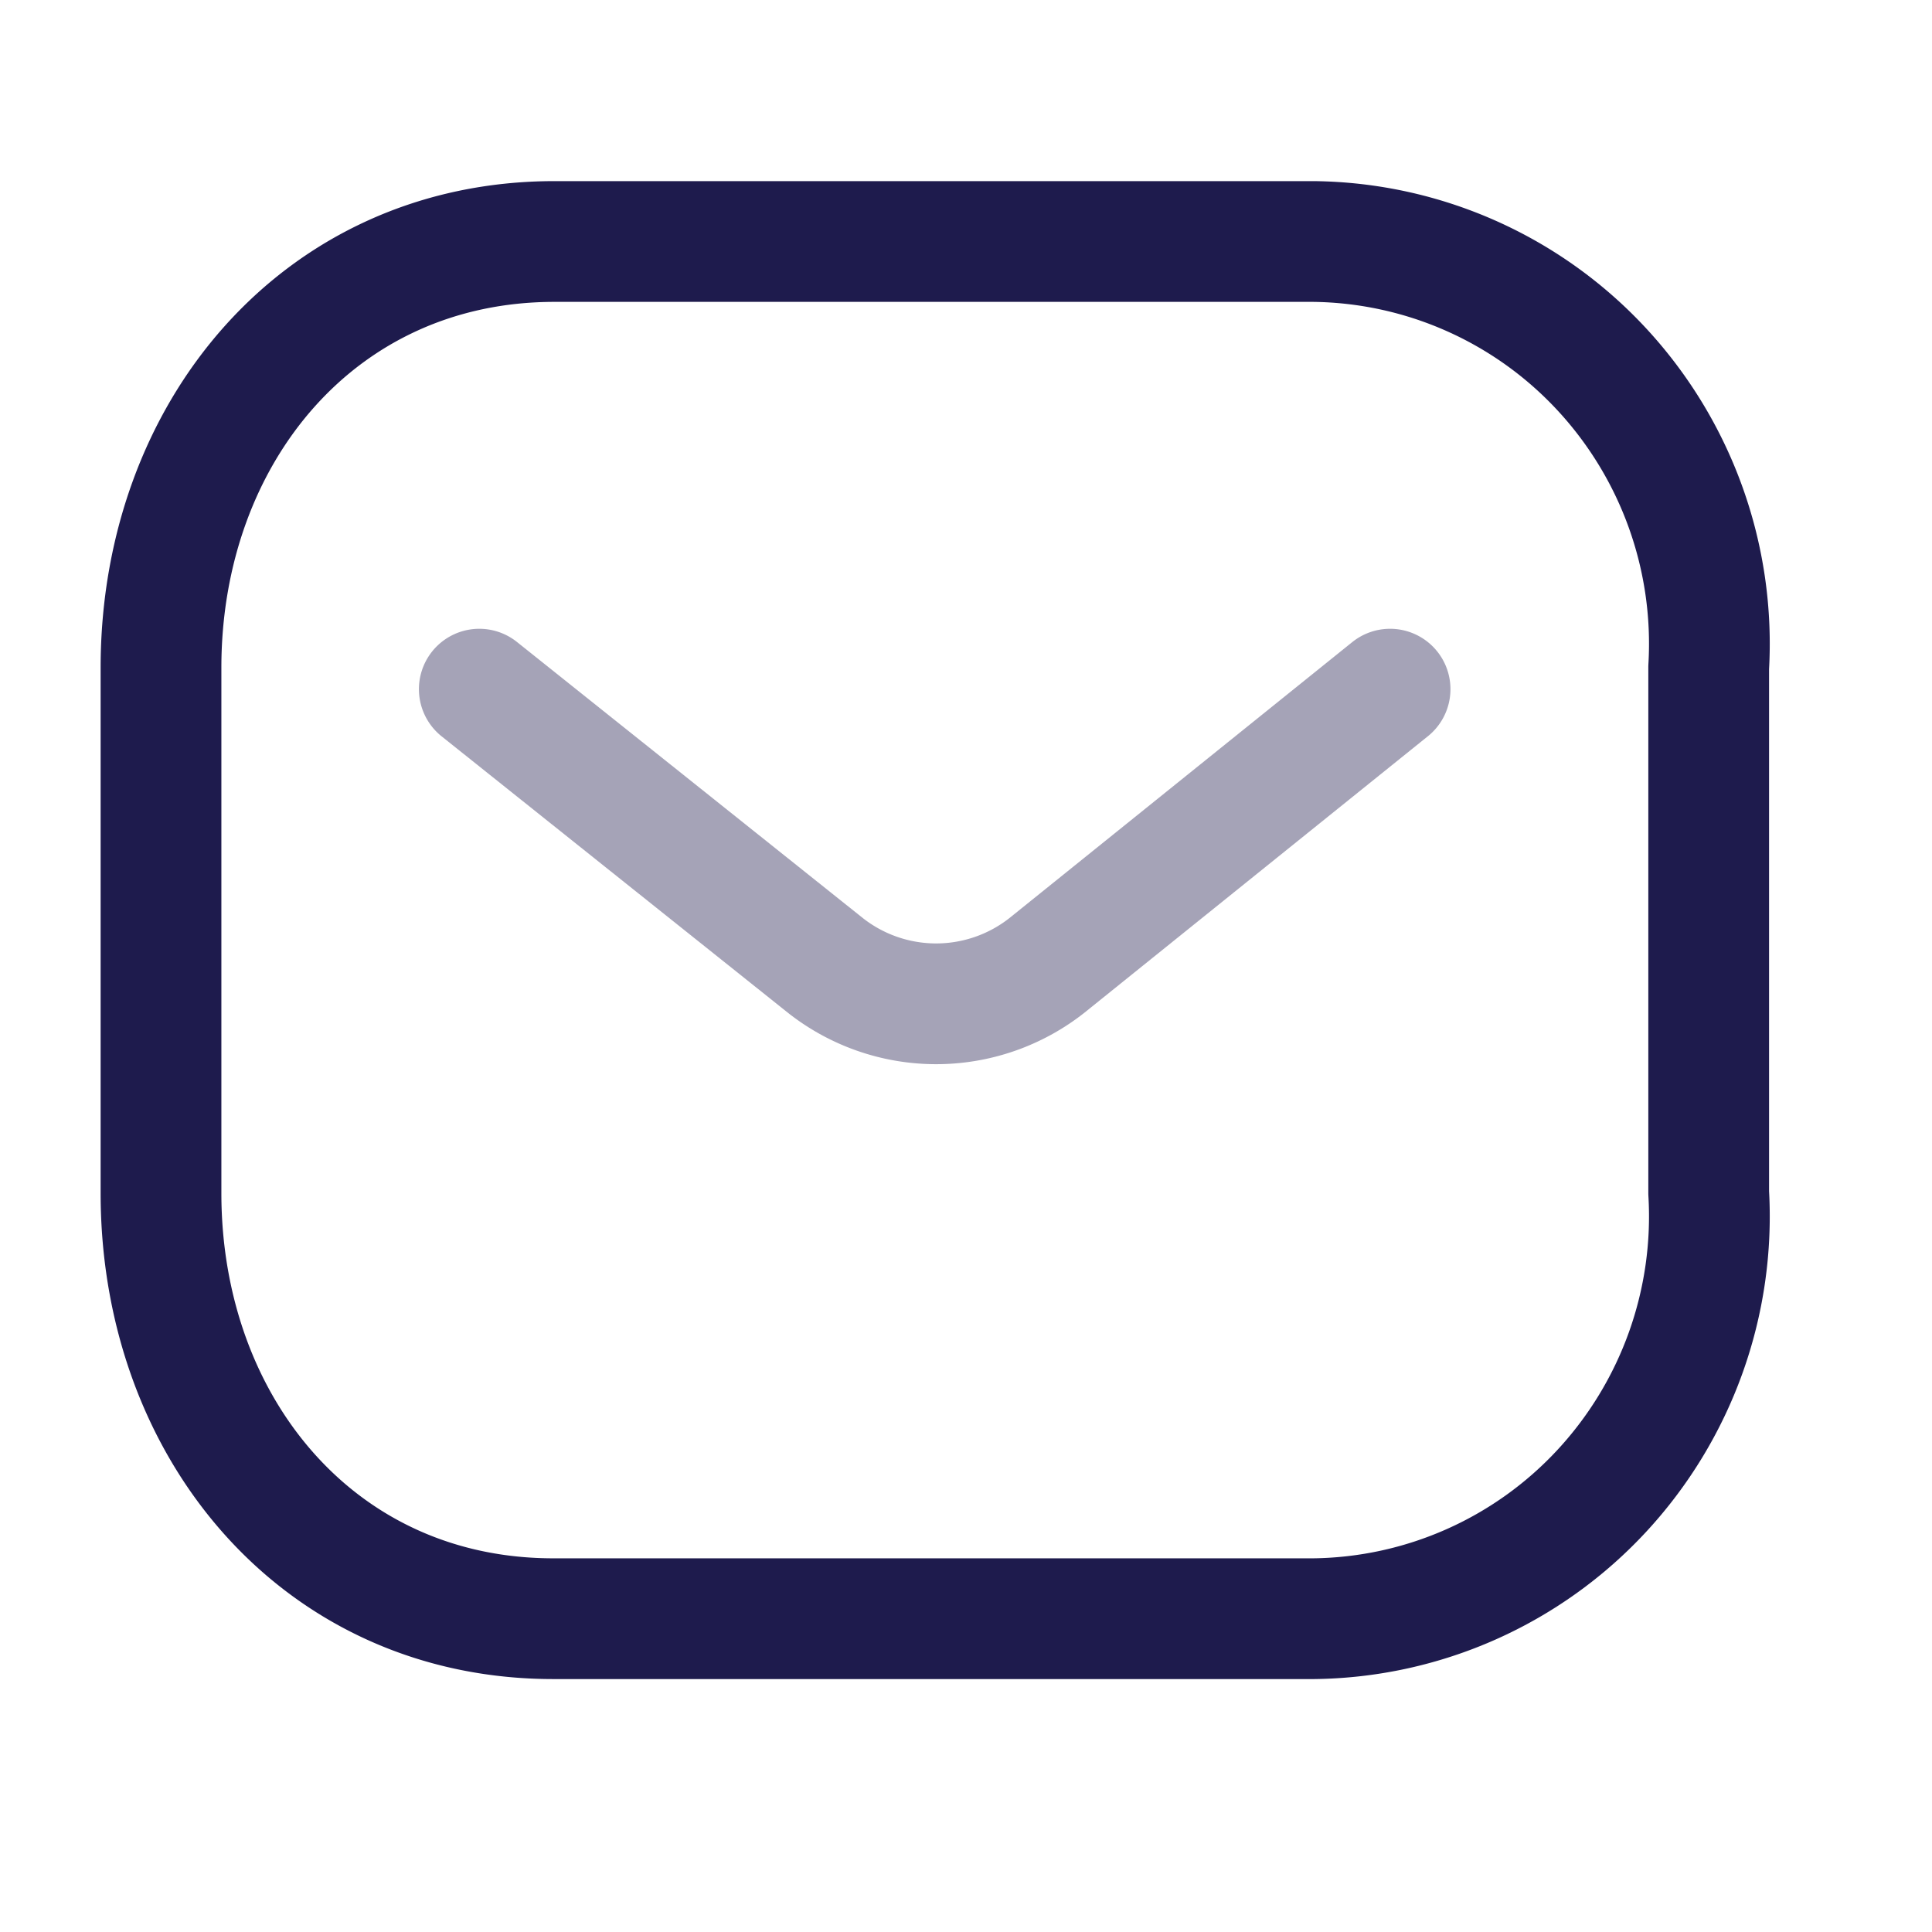 <svg id="Icon_-_mail" data-name="Icon - mail" xmlns="http://www.w3.org/2000/svg" width="24" height="24" viewBox="0 0 24 24">
  <rect id="Rectangle_16902" data-name="Rectangle 16902" width="24" height="24" fill="none"/>
  <g id="Thumbnail_Image" data-name="Thumbnail Image" transform="translate(2 3)">
    <path id="Path_445" d="M11.314,0,7.048,3.434a2.223,2.223,0,0,1-2.746,0L0,0" transform="translate(3.954 5.561)" fill="none" stroke="#1e1b4d" stroke-linecap="round" stroke-linejoin="round" stroke-miterlimit="10" stroke-width="1.5" opacity="0.4"/>
    <path id="Rectangle_511" d="M4.888,0h9.428A4.957,4.957,0,0,1,17.9,1.59a5.017,5.017,0,0,1,1.326,3.7v6.528a5.017,5.017,0,0,1-1.326,3.7,4.957,4.957,0,0,1-3.58,1.59H4.888C1.968,17.116,0,14.741,0,11.822V5.294C0,2.375,1.968,0,4.888,0Z" fill="none" stroke="#1e1b4d" stroke-linecap="round" stroke-linejoin="round" stroke-miterlimit="10" stroke-width="1.5"/>
  </g>
</svg>

